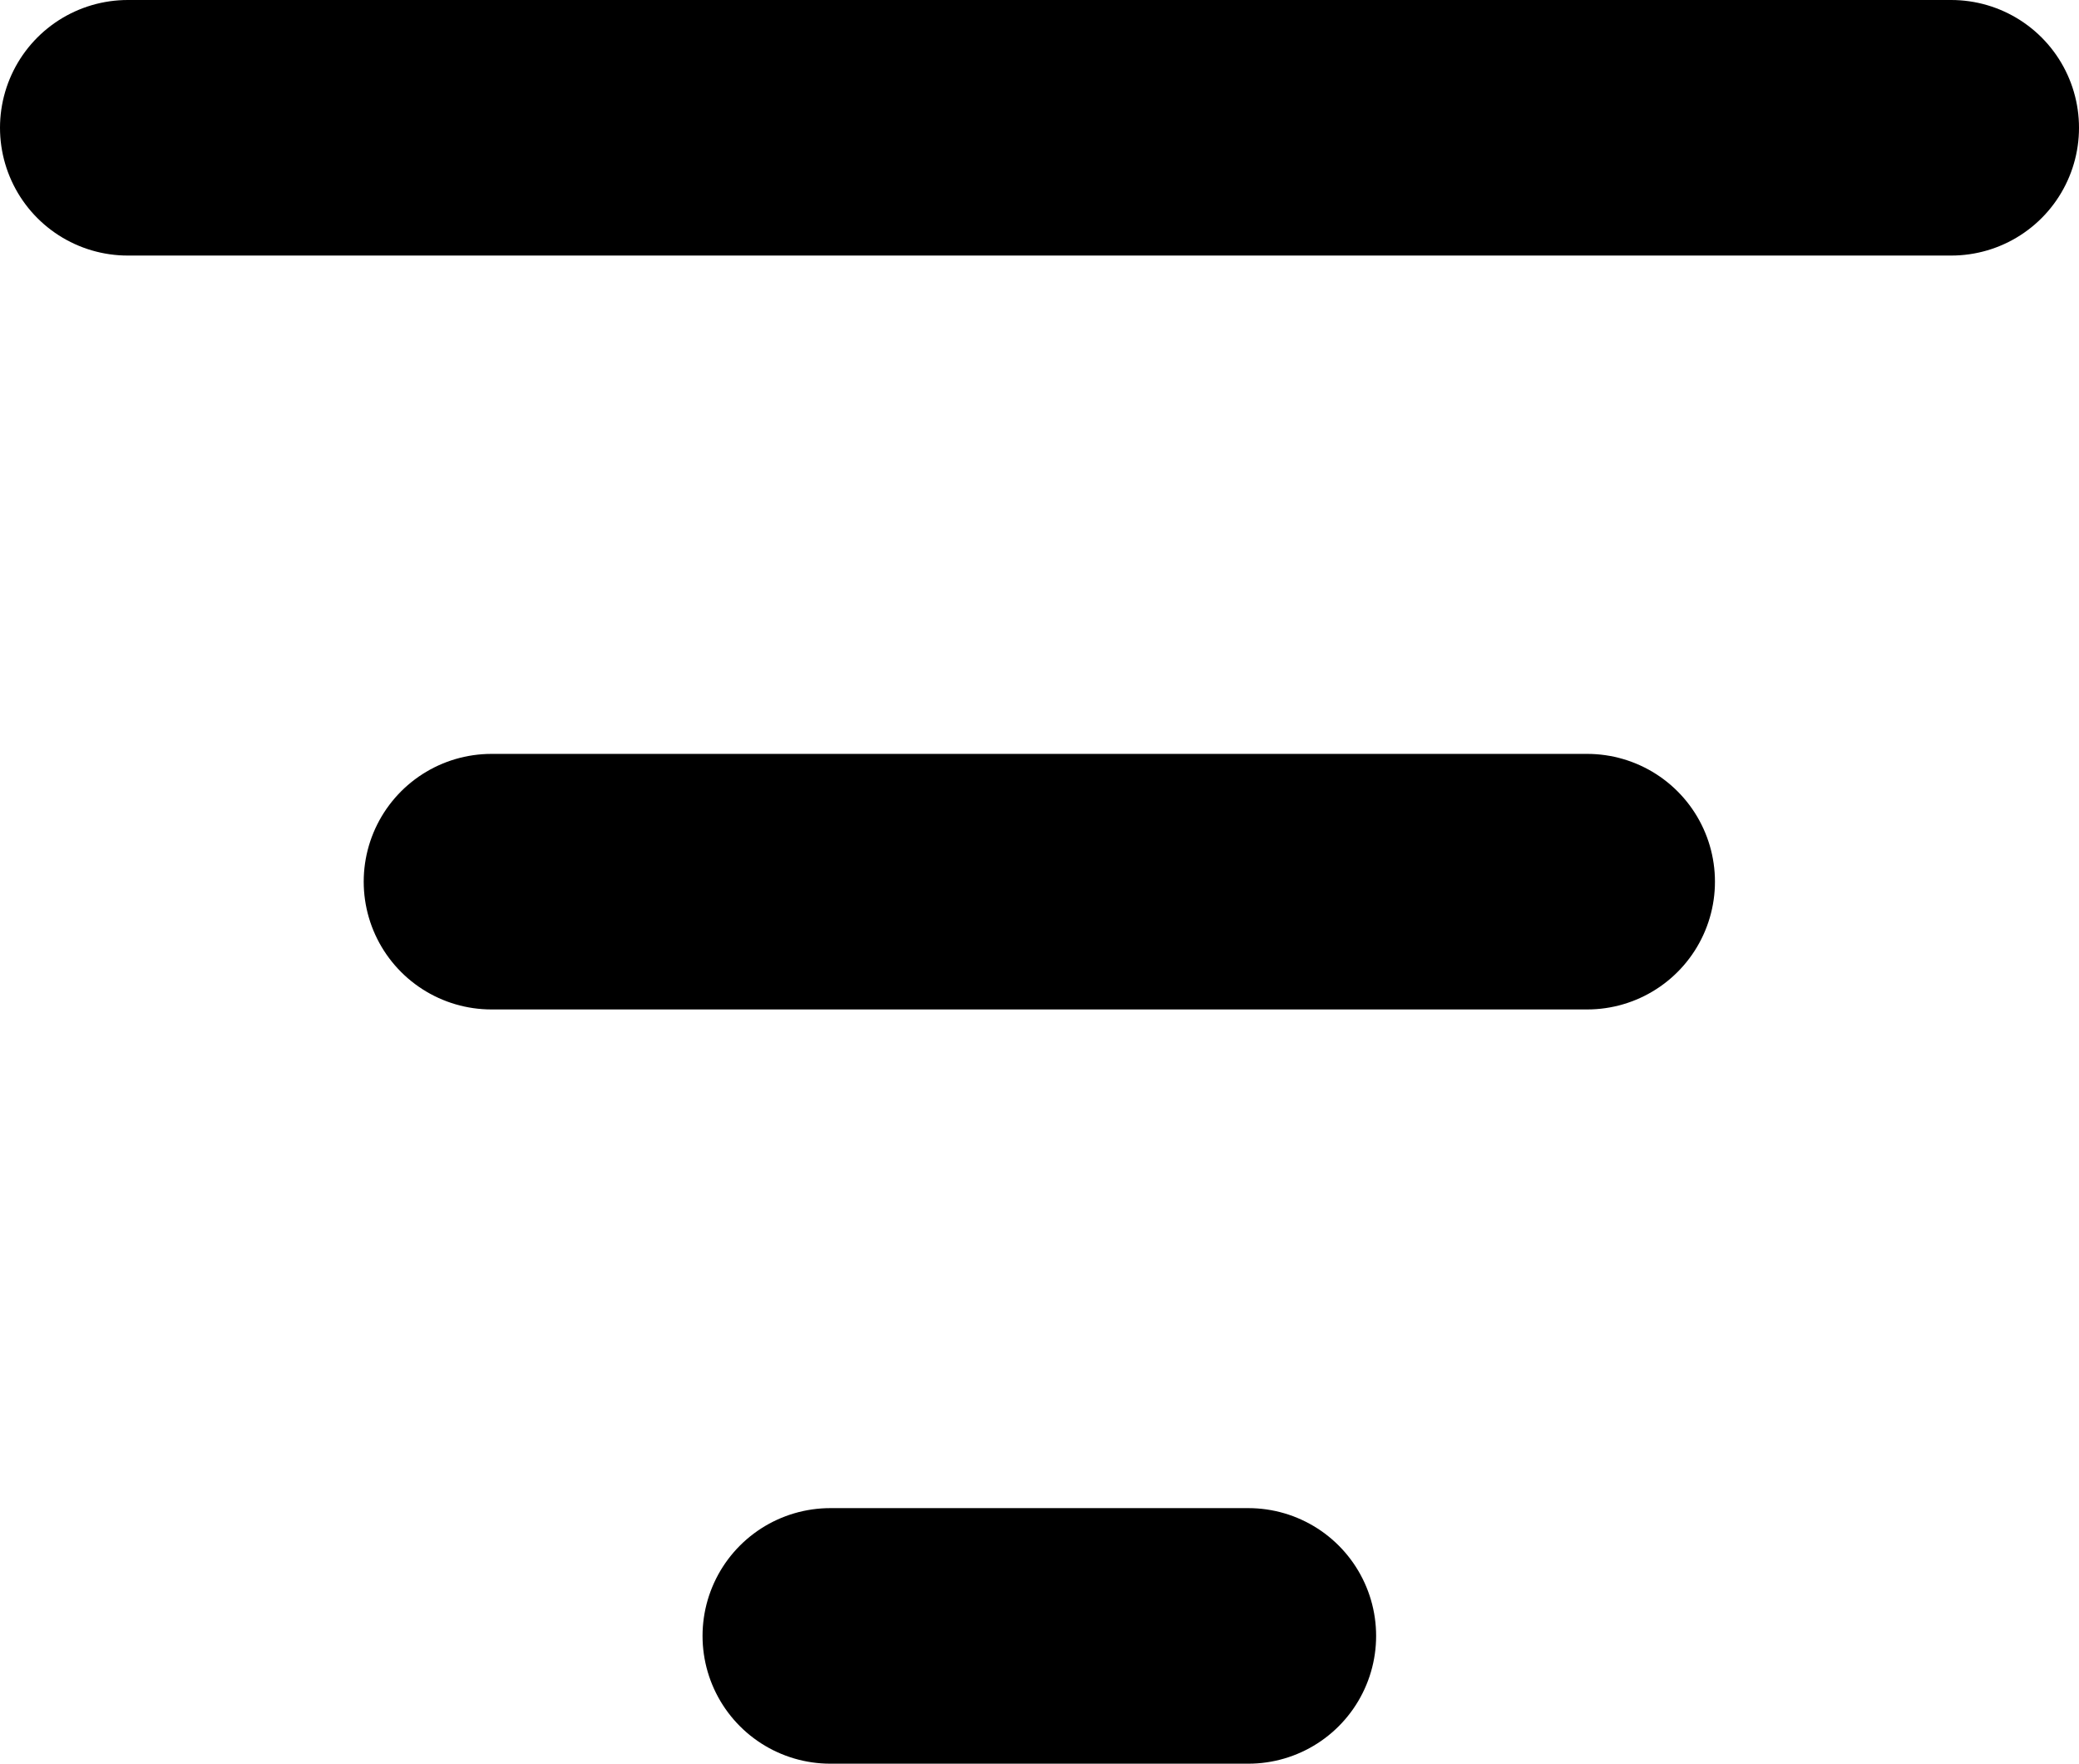 <svg xmlns="http://www.w3.org/2000/svg" width="12.204" height="10.352" viewBox="0 0 12.204 10.352">
    <defs>
        <style>
            .cls-1{fill:none;stroke:currentColor;stroke-linecap:round;stroke-linejoin:round;stroke-width:1.5px}
        </style>
    </defs>
    <g transform="translate(.75 .75)">
        <path class="cls-1" d="M10.704 0H0"/>
        <path class="cls-1" transform="translate(2.135 4.425)" d="M6.432 0H0"/>
        <path class="cls-1" transform="translate(4.124 8.852)" d="M2.454 0H0"/>
    </g>
</svg>
